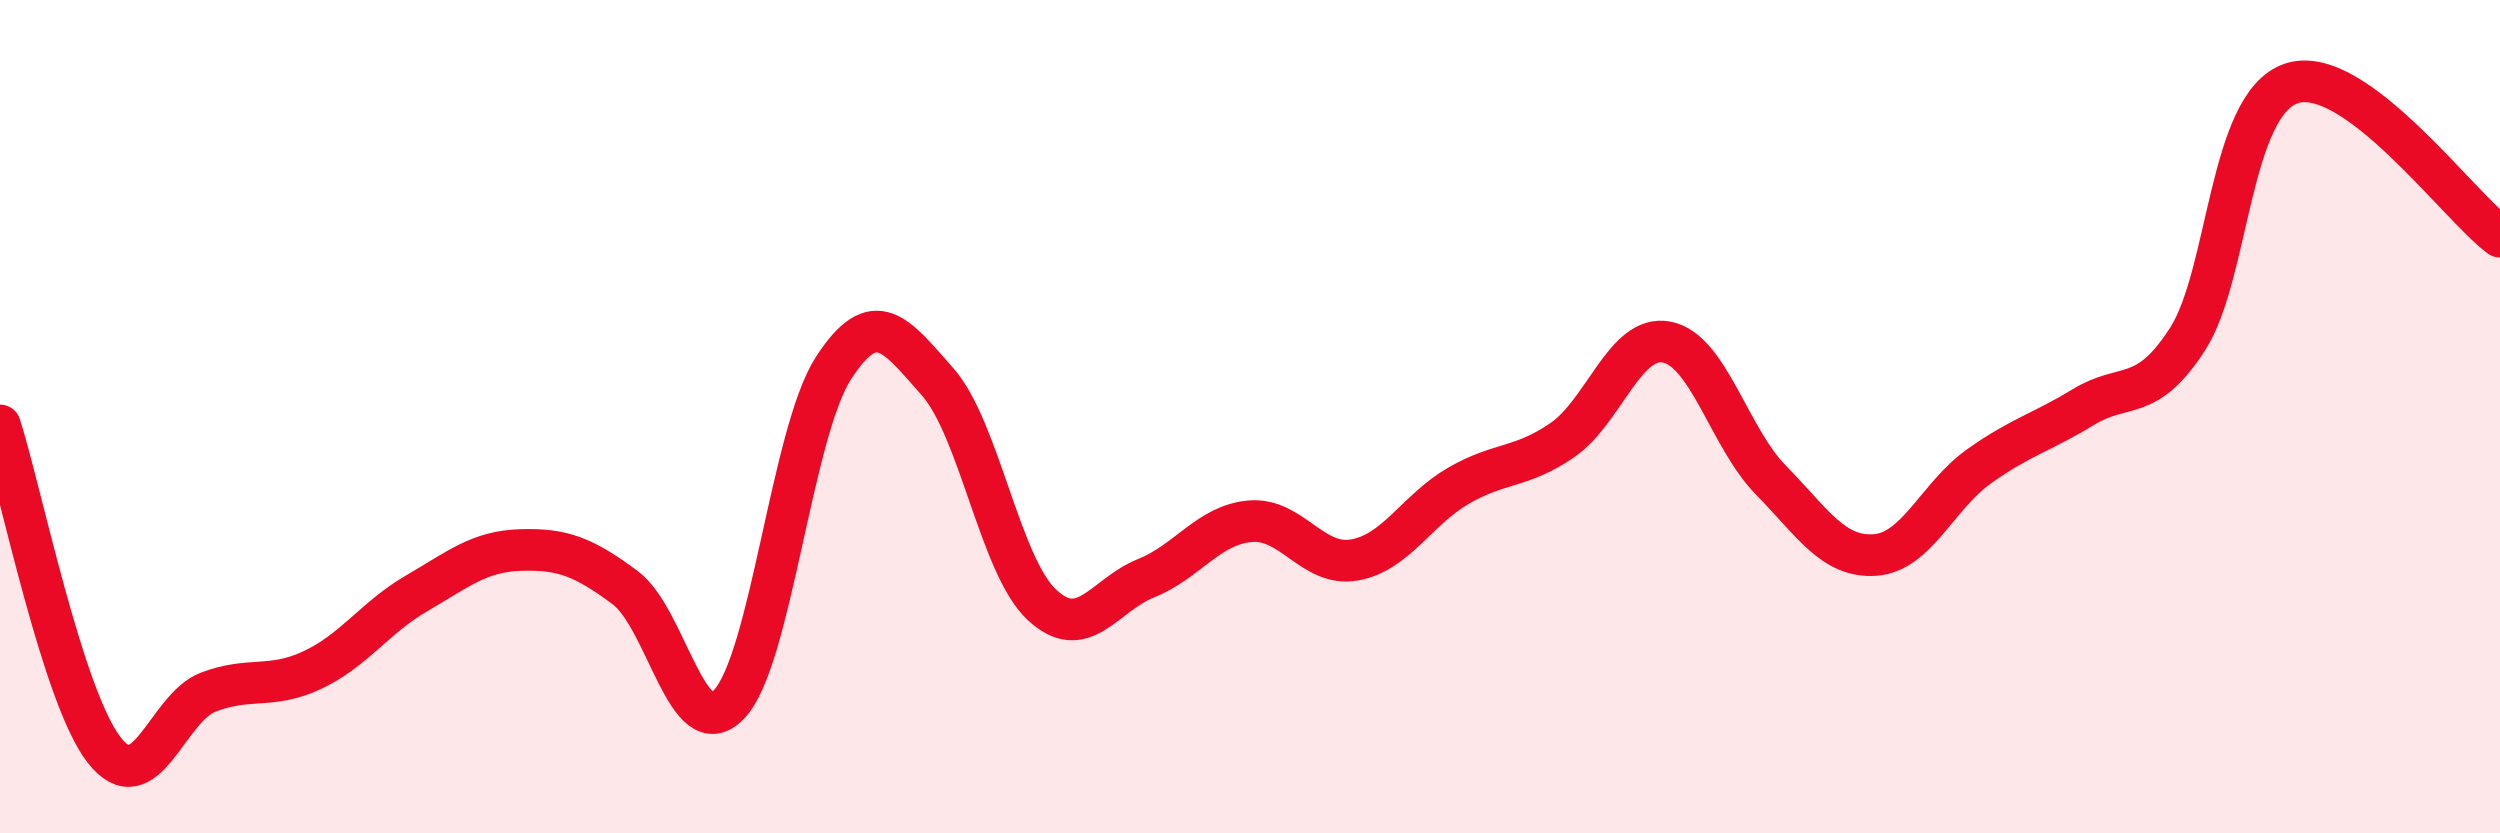 
    <svg width="60" height="20" viewBox="0 0 60 20" xmlns="http://www.w3.org/2000/svg">
      <path
        d="M 0,10.21 C 0.5,11.77 1.5,16.72 2.5,18 C 3.5,19.28 4,16.99 5,16.61 C 6,16.23 6.5,16.55 7.5,16.08 C 8.5,15.61 9,14.82 10,14.24 C 11,13.66 11.5,13.23 12.5,13.2 C 13.5,13.17 14,13.36 15,14.1 C 16,14.84 16.5,17.95 17.5,16.9 C 18.5,15.85 19,10.39 20,8.84 C 21,7.29 21.5,8.03 22.5,9.16 C 23.5,10.29 24,13.57 25,14.51 C 26,15.45 26.5,14.28 27.5,13.88 C 28.5,13.48 29,12.6 30,12.51 C 31,12.42 31.5,13.61 32.5,13.44 C 33.5,13.27 34,12.24 35,11.66 C 36,11.08 36.5,11.25 37.5,10.56 C 38.5,9.87 39,8.02 40,8.21 C 41,8.4 41.5,10.5 42.5,11.52 C 43.5,12.54 44,13.39 45,13.32 C 46,13.25 46.5,11.9 47.5,11.19 C 48.5,10.48 49,10.38 50,9.77 C 51,9.16 51.5,9.69 52.5,8.14 C 53.5,6.59 53.5,2.49 55,2 C 56.5,1.51 59,4.94 60,5.68L60 20L0 20Z"
        fill="#EB0A25"
        opacity="0.1"
        stroke-linecap="round"
        stroke-linejoin="round"
      />
      <path
        d="M 0,10.21 C 0.5,11.77 1.5,16.72 2.5,18 C 3.5,19.28 4,16.99 5,16.61 C 6,16.23 6.5,16.55 7.5,16.08 C 8.5,15.61 9,14.82 10,14.24 C 11,13.66 11.5,13.23 12.5,13.2 C 13.5,13.17 14,13.36 15,14.1 C 16,14.84 16.5,17.95 17.5,16.9 C 18.5,15.85 19,10.39 20,8.84 C 21,7.29 21.5,8.03 22.5,9.16 C 23.5,10.29 24,13.57 25,14.51 C 26,15.45 26.5,14.28 27.5,13.88 C 28.5,13.48 29,12.6 30,12.51 C 31,12.42 31.5,13.61 32.5,13.44 C 33.5,13.27 34,12.24 35,11.66 C 36,11.08 36.5,11.25 37.5,10.56 C 38.5,9.87 39,8.02 40,8.21 C 41,8.4 41.5,10.5 42.5,11.52 C 43.5,12.54 44,13.39 45,13.32 C 46,13.25 46.5,11.9 47.5,11.19 C 48.5,10.48 49,10.38 50,9.77 C 51,9.16 51.5,9.69 52.5,8.14 C 53.5,6.59 53.5,2.49 55,2 C 56.5,1.51 59,4.94 60,5.68"
        stroke="#EB0A25"
        stroke-width="1"
        fill="none"
        stroke-linecap="round"
        stroke-linejoin="round"
      />
    </svg>
  